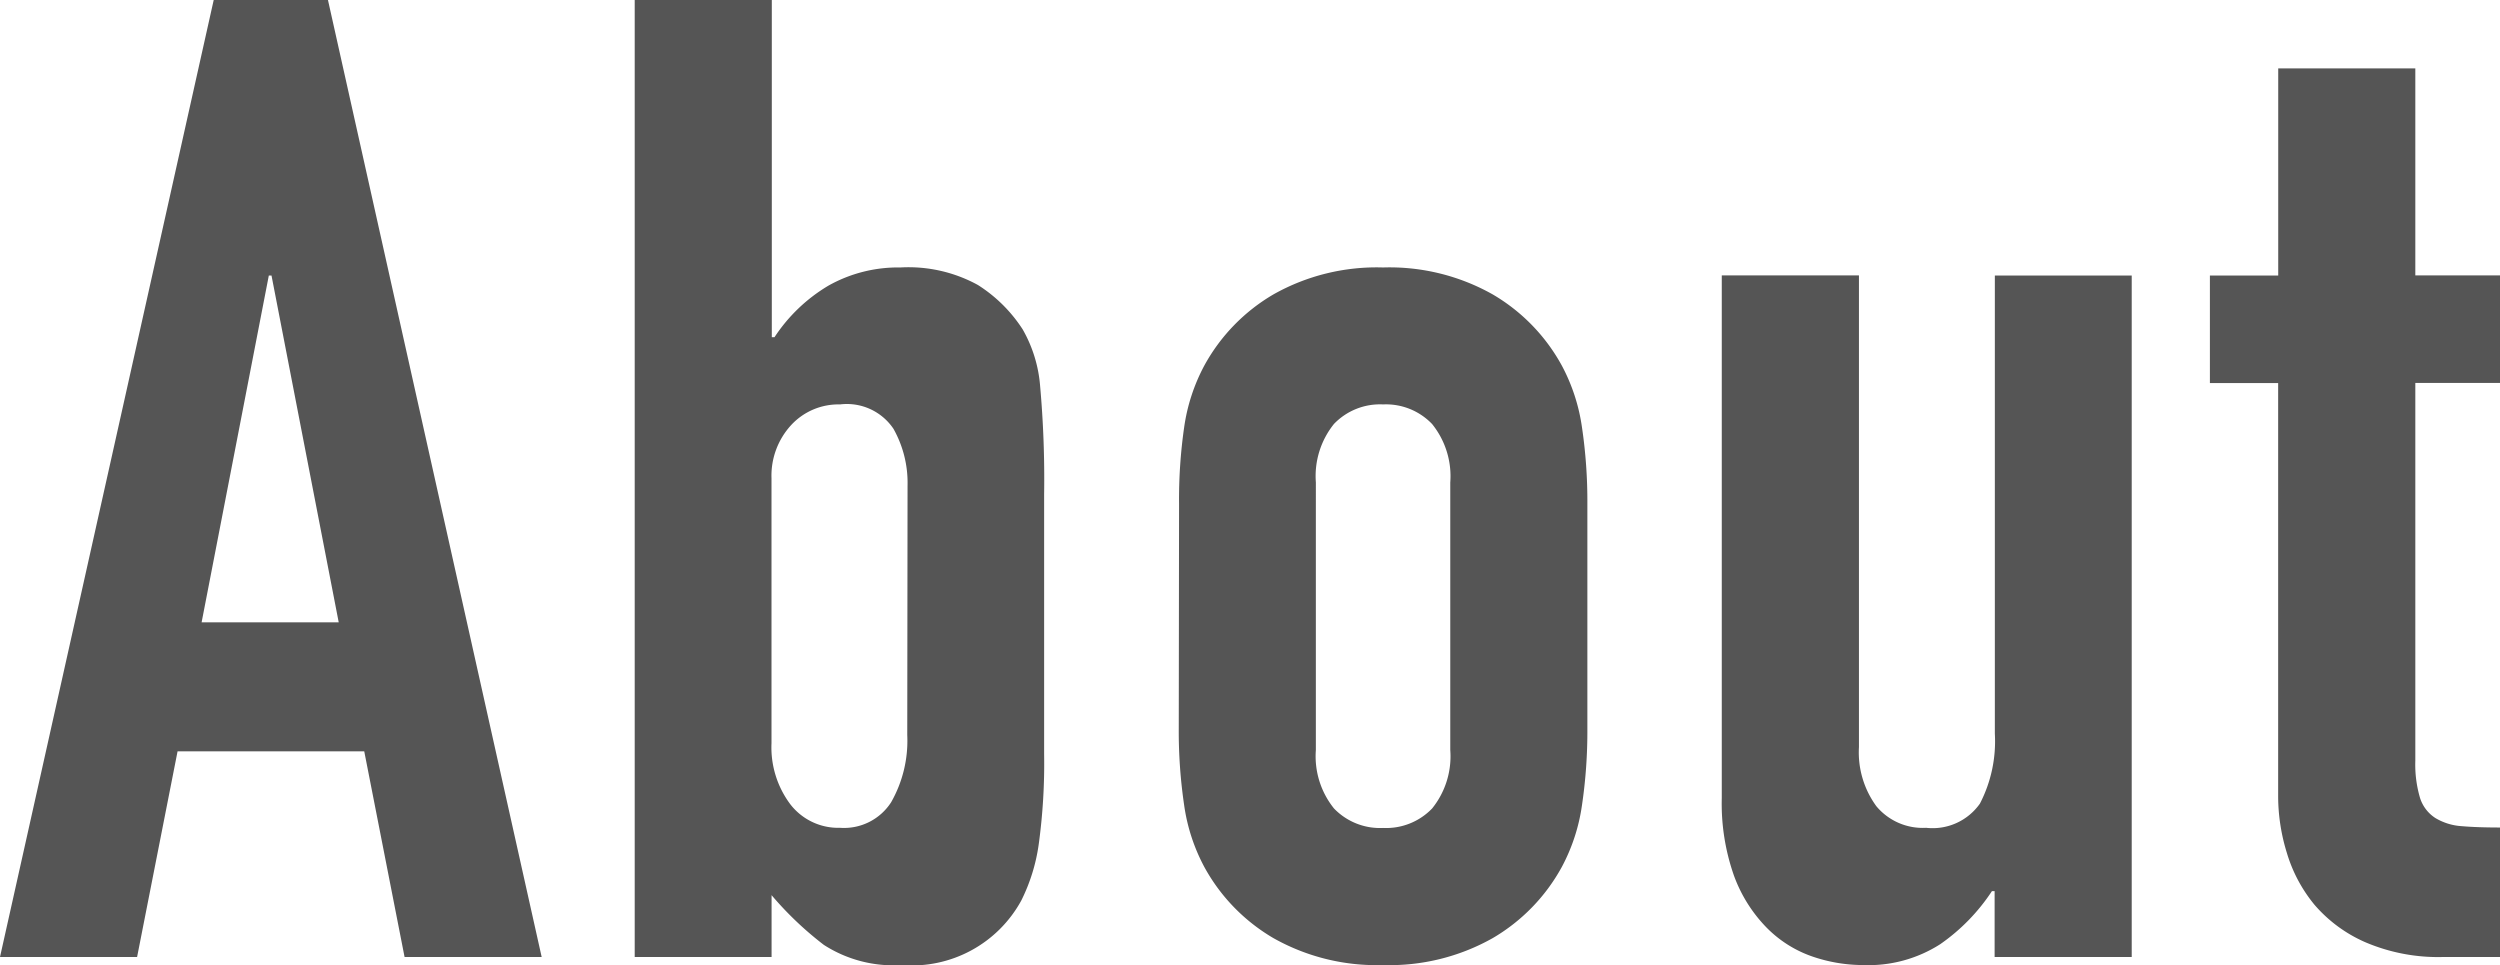 <svg xmlns="http://www.w3.org/2000/svg" width="33.48" height="12.924"><path d="m4.536 8.334-.9-4.644H3.6l-.9 4.644ZM0 12.816 2.862 0h1.53l2.862 12.816H5.418l-.54-2.754h-2.5l-.542 2.754Zm8.5 0V0h1.836v4.516h.036a2.22 2.22 0 0 1 .723-.691 1.9 1.9 0 0 1 .963-.243 1.93 1.93 0 0 1 1.037.234 1.965 1.965 0 0 1 .6.594 1.813 1.813 0 0 1 .234.756 14.073 14.073 0 0 1 .054 1.458v3.474a7.985 7.985 0 0 1-.072 1.206 2.44 2.44 0 0 1-.234.756 1.67 1.67 0 0 1-1.6.864 1.719 1.719 0 0 1-1.044-.27 4.517 4.517 0 0 1-.7-.666v.828Zm3.654-6.318a1.473 1.473 0 0 0-.189-.756.752.752 0 0 0-.715-.326.862.862 0 0 0-.657.279 1 1 0 0 0-.261.711v3.546a1.271 1.271 0 0 0 .252.819.811.811 0 0 0 .666.315.75.75 0 0 0 .684-.342 1.665 1.665 0 0 0 .216-.9Zm3.636.252a6.769 6.769 0 0 1 .068-1.026 2.49 2.49 0 0 1 .27-.828 2.481 2.481 0 0 1 .927-.954 2.813 2.813 0 0 1 1.467-.36 2.813 2.813 0 0 1 1.467.36 2.481 2.481 0 0 1 .927.954 2.49 2.49 0 0 1 .27.828 6.769 6.769 0 0 1 .072 1.026v3.006a6.769 6.769 0 0 1-.072 1.026 2.49 2.49 0 0 1-.27.828 2.481 2.481 0 0 1-.927.954 2.813 2.813 0 0 1-1.467.36 2.813 2.813 0 0 1-1.467-.36 2.481 2.481 0 0 1-.927-.954 2.49 2.49 0 0 1-.27-.828 6.769 6.769 0 0 1-.072-1.026Zm1.832 3.294a1.113 1.113 0 0 0 .243.783.854.854 0 0 0 .657.261.854.854 0 0 0 .657-.261 1.113 1.113 0 0 0 .243-.783V6.462a1.113 1.113 0 0 0-.243-.783.854.854 0 0 0-.657-.263.854.854 0 0 0-.657.261 1.113 1.113 0 0 0-.243.783ZM28.548 3.69v9.126h-1.836v-.882h-.036a2.61 2.61 0 0 1-.693.711 1.785 1.785 0 0 1-1.035.279 2.1 2.1 0 0 1-.684-.117 1.583 1.583 0 0 1-.612-.391 1.95 1.95 0 0 1-.432-.693 2.906 2.906 0 0 1-.162-1.035v-7h1.837v6.318a1.221 1.221 0 0 0 .234.792.809.809 0 0 0 .666.288.774.774 0 0 0 .72-.324 1.811 1.811 0 0 0 .2-.936V3.69Zm1.962 0V.916h1.836v2.772h1.134v1.44h-1.134v5.058a1.587 1.587 0 0 0 .063.5.5.5 0 0 0 .207.27.781.781 0 0 0 .351.108q.207.018.513.018v1.734h-.756a2.48 2.48 0 0 1-1.053-.2 1.9 1.9 0 0 1-.676-.5 1.98 1.98 0 0 1-.369-.693 2.577 2.577 0 0 1-.117-.747V5.13h-.914V3.69Z" fill="#555"/></svg>